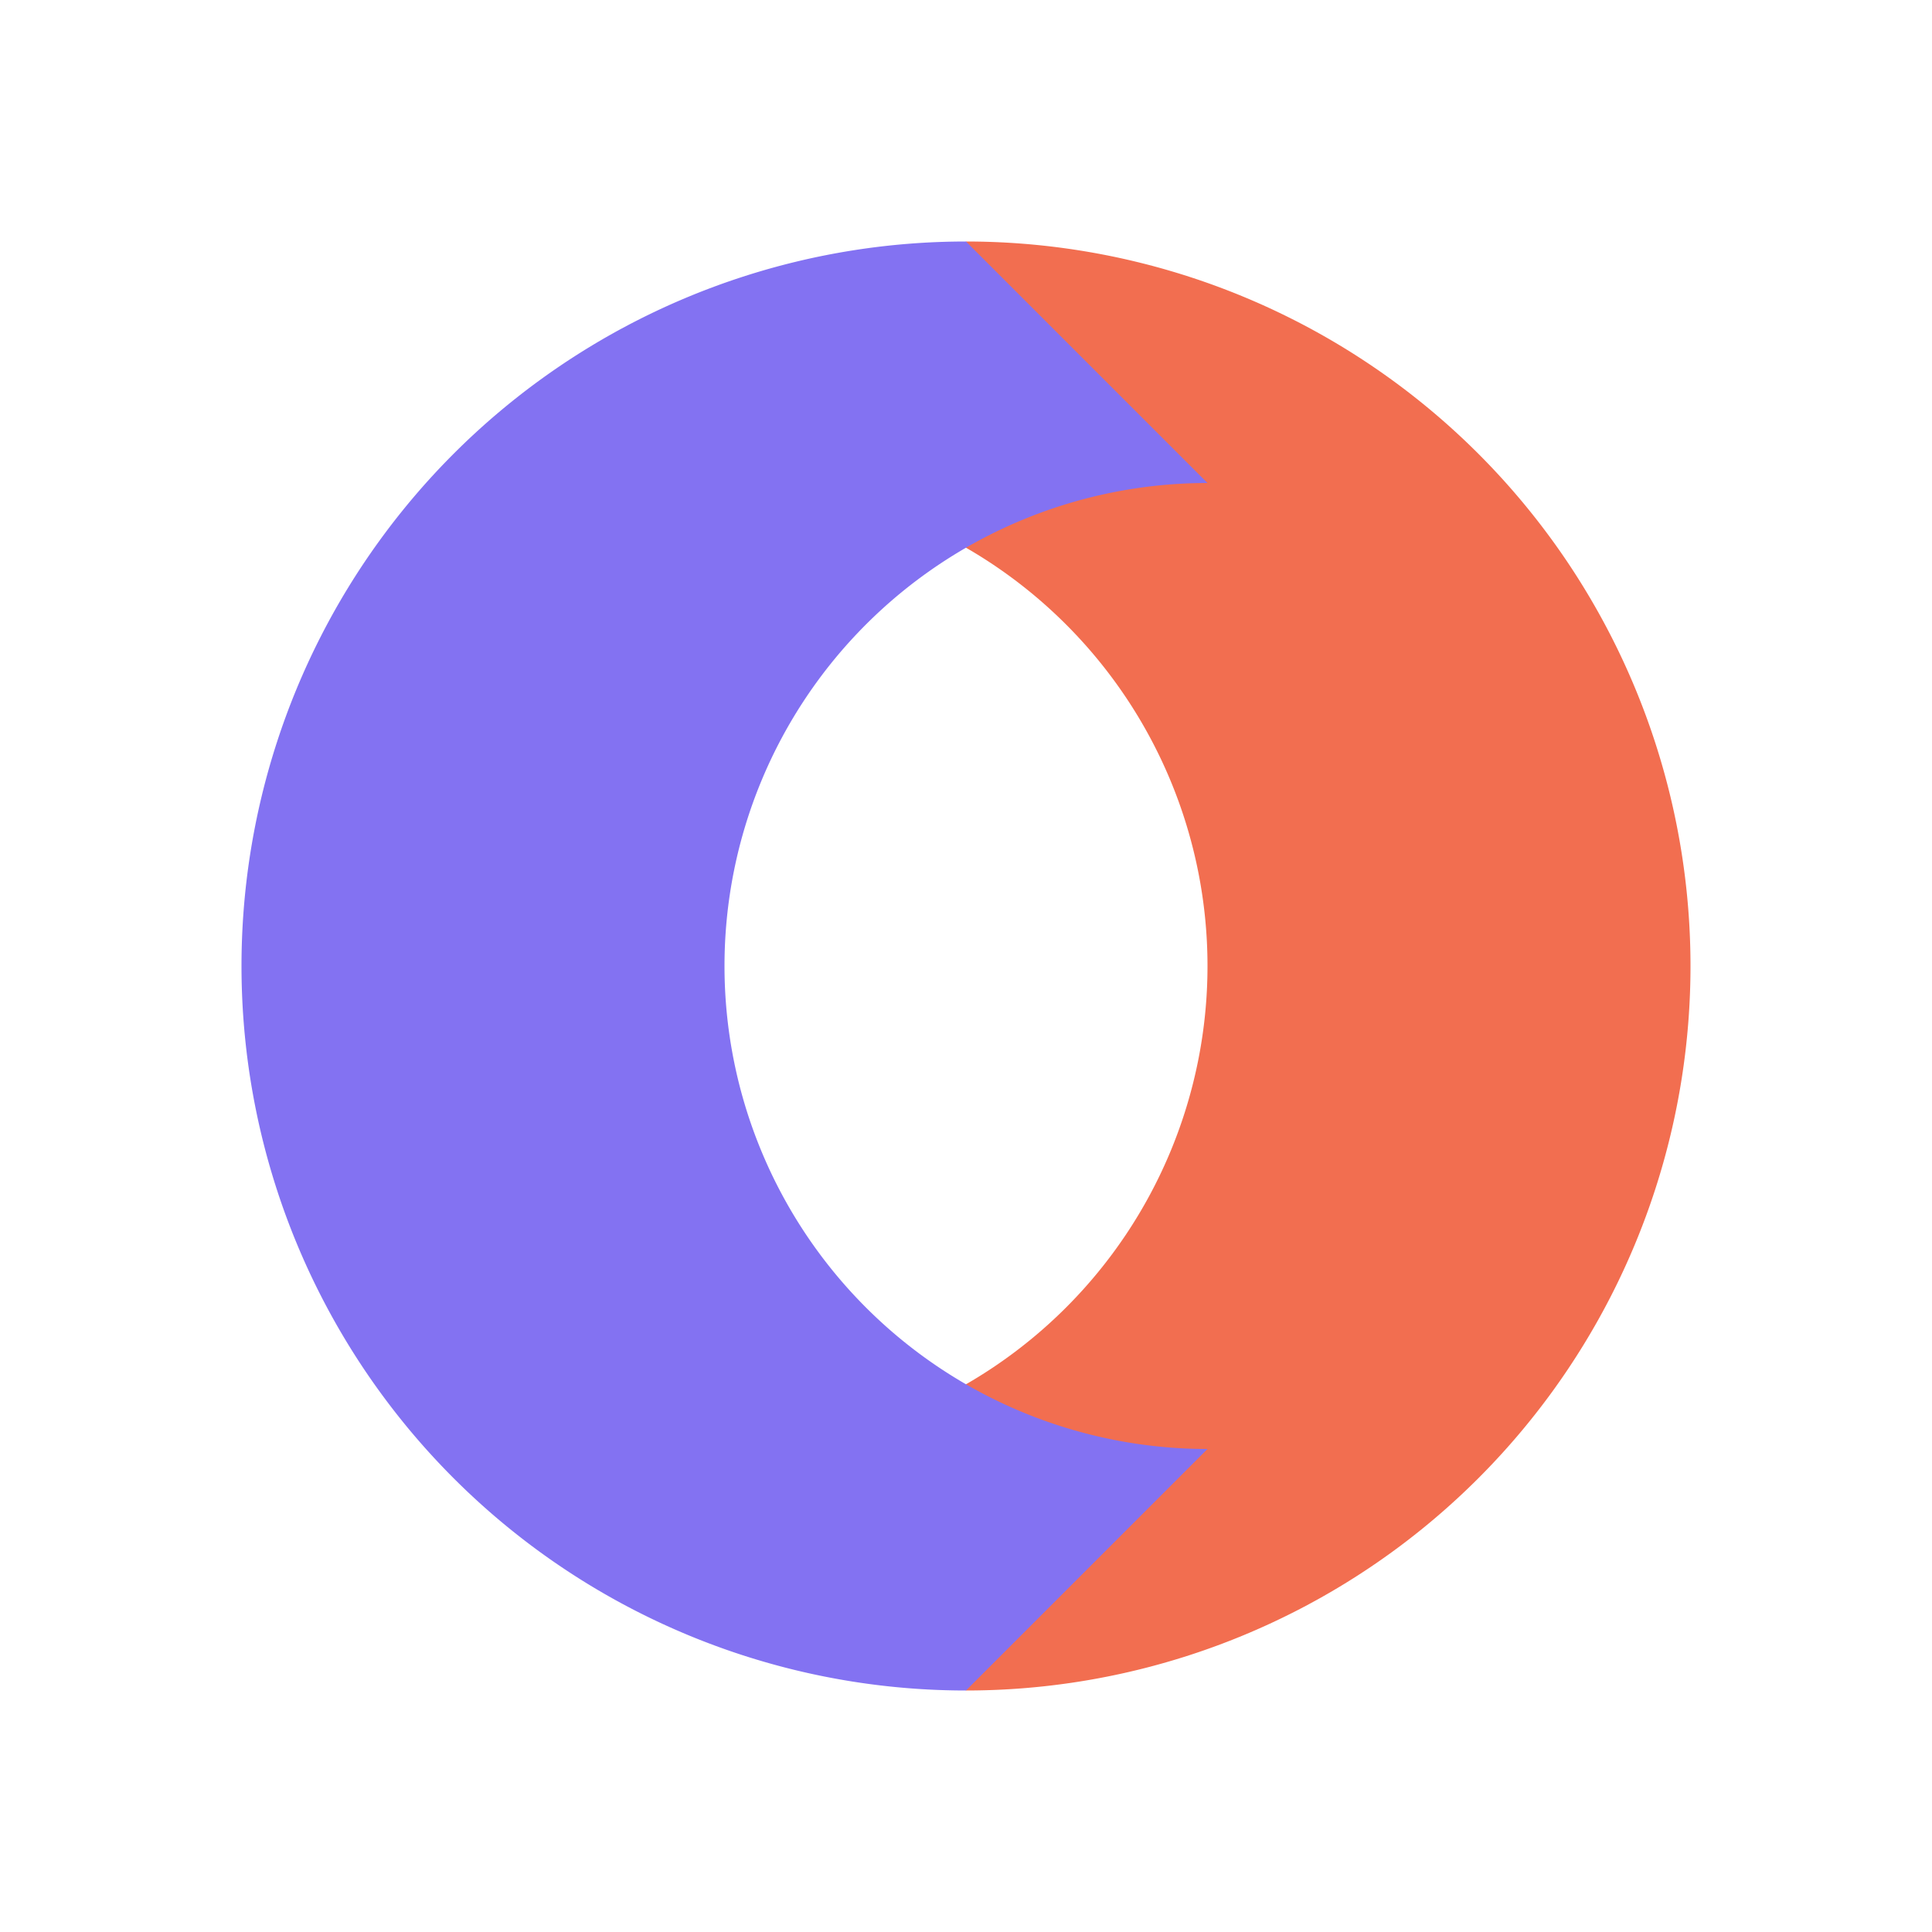 <?xml version="1.0" encoding="utf-8" ?>
<svg baseProfile="full" height="64px" version="1.1" width="64px" xmlns="http://www.w3.org/2000/svg" xmlns:ev="http://www.w3.org/2001/xml-events" xmlns:xlink="http://www.w3.org/1999/xlink"><defs /><path d="M32,8 A24,24 0 0,1 32,56 L24,48 A16,16 0 0,0 24,16 Z" fill="#f26e50" /><path d="M32,8 A24,24 0 0,0 32,56 L40,48 A16,16 0 0,1 40,16 Z" fill="#8372F2" /></svg>